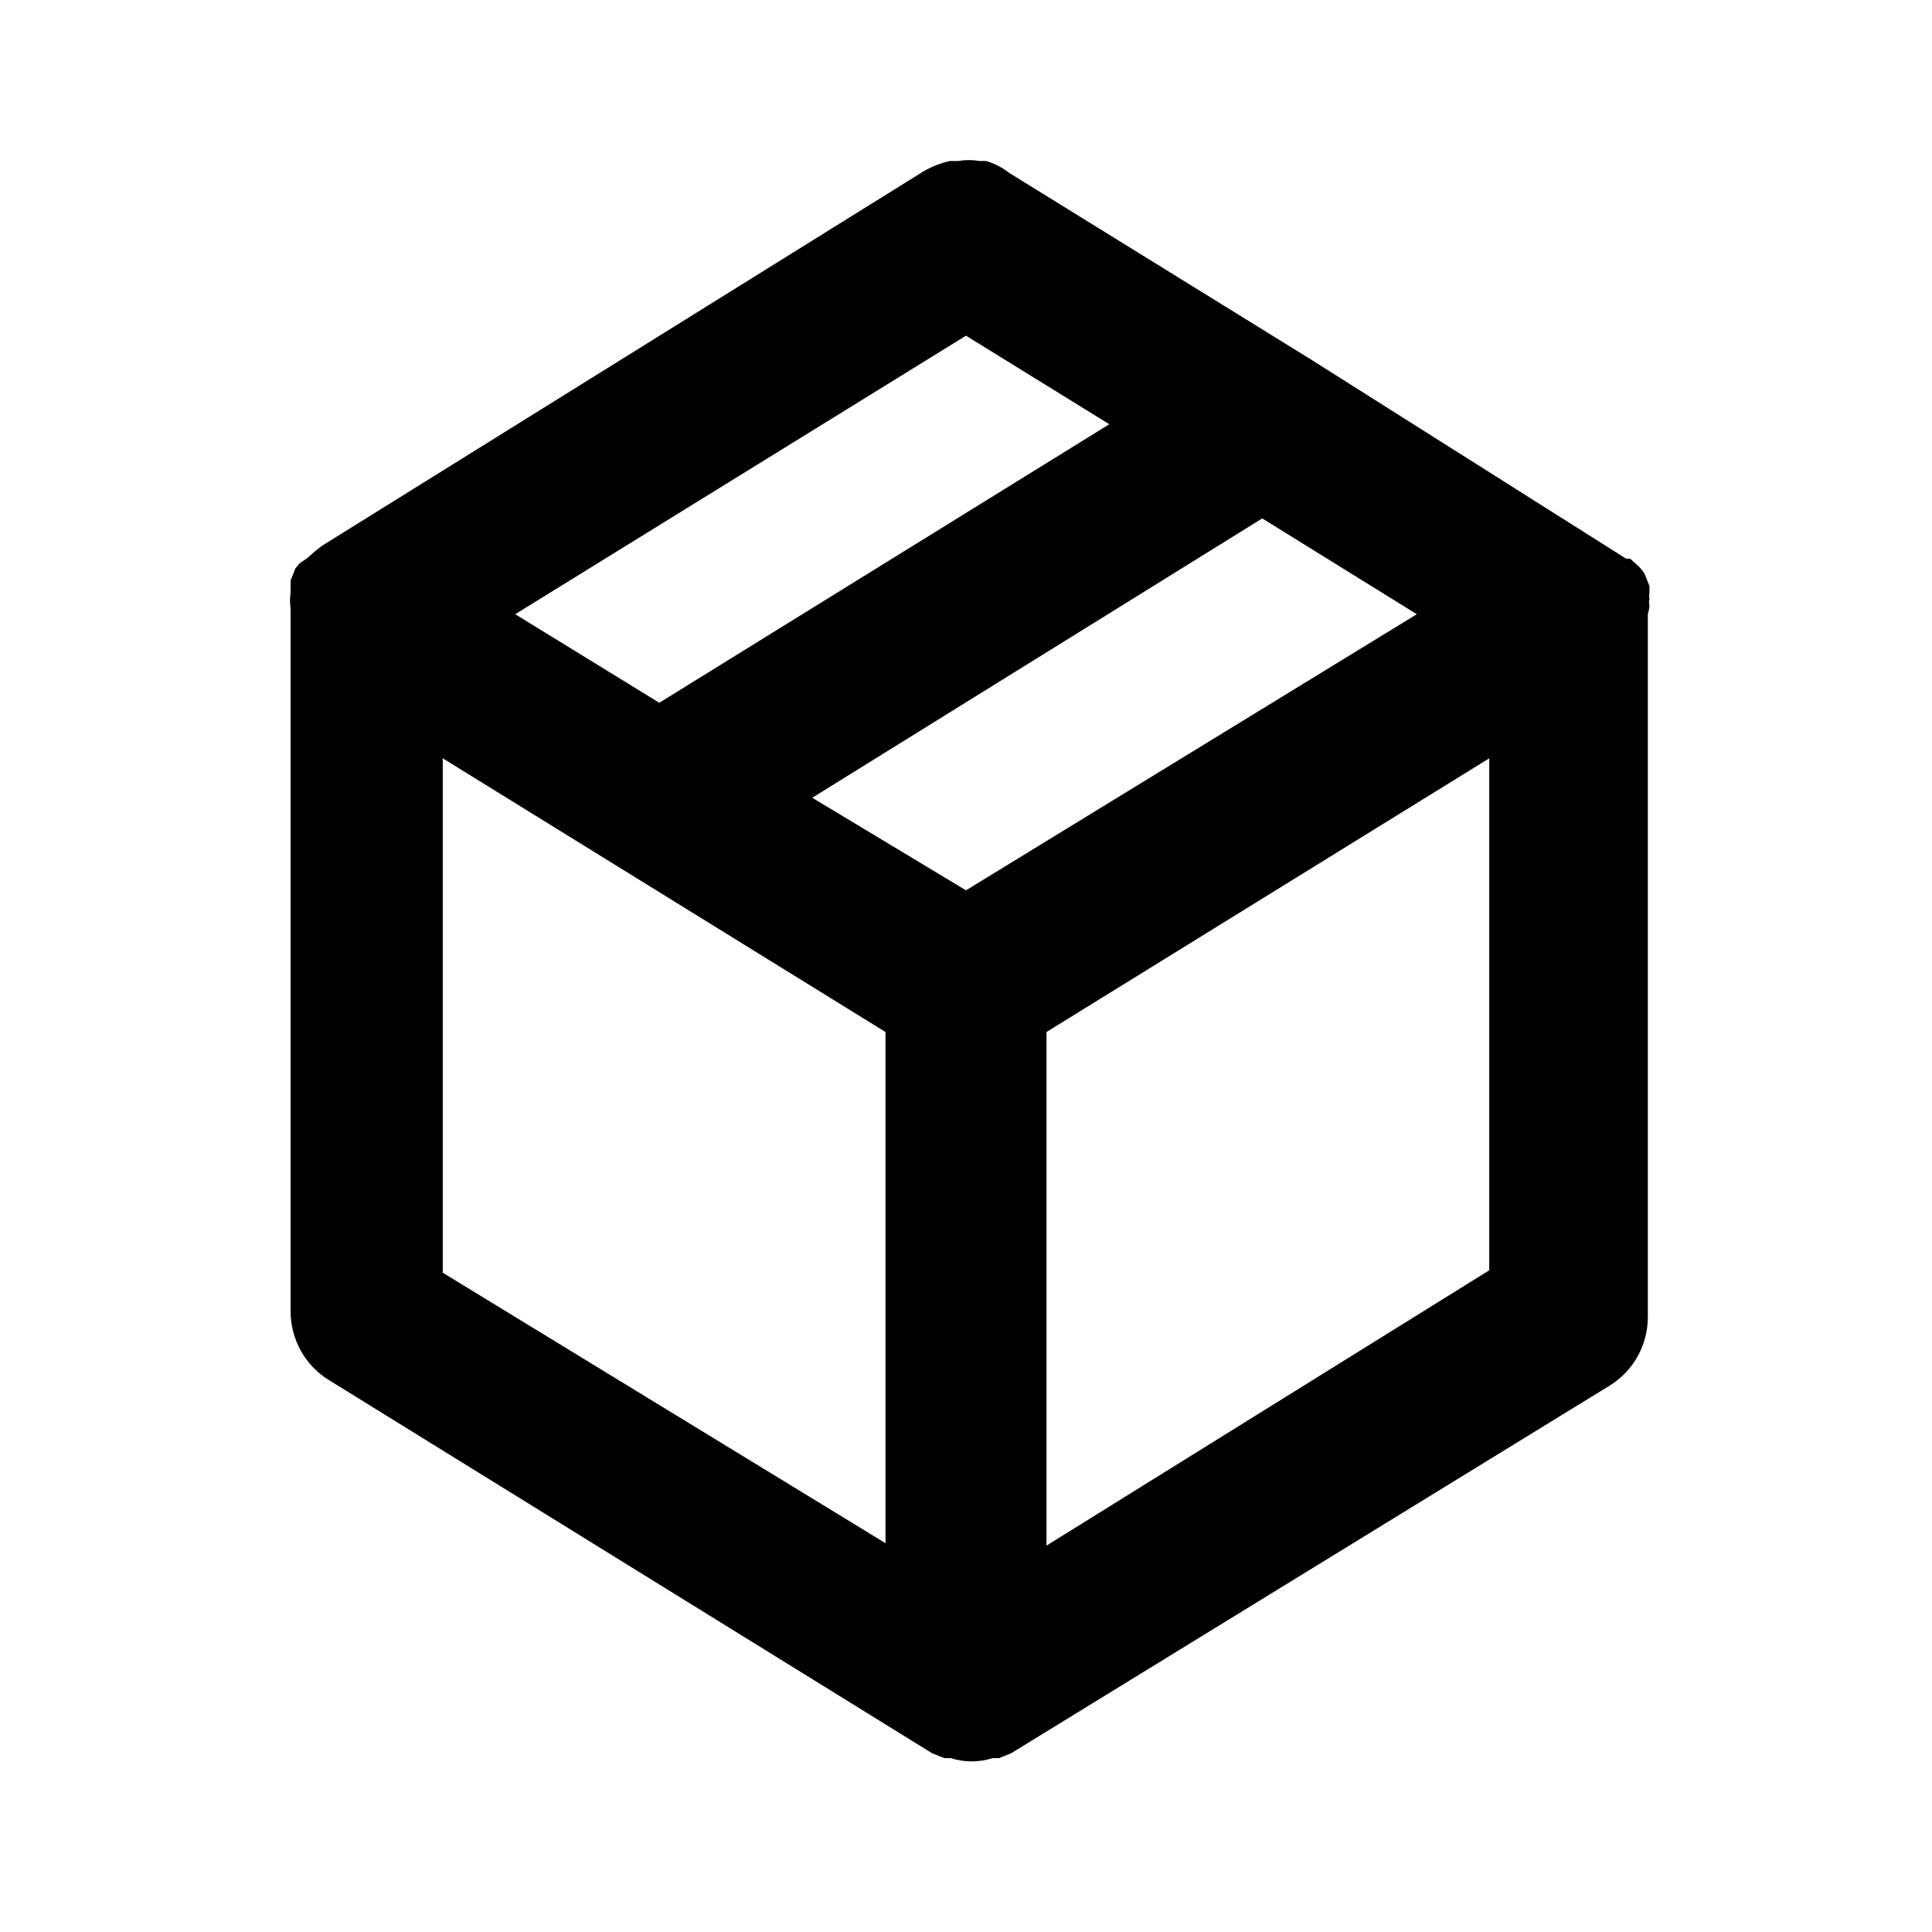 <svg width="16" height="16" viewBox="0 0 24 24" fill="none" xmlns="http://www.w3.org/2000/svg">
                                            <path d="M20.49 7.52C20.484 7.494 20.484 7.466 20.49 7.44C20.485 7.417 20.485 7.393 20.49 7.37V7.28L20.43 7.13C20.406 7.089 20.375 7.052 20.34 7.02L20.25 6.94H20.2L16.26 4.45L12.54 2.15C12.454 2.082 12.355 2.031 12.25 2H12.17C12.081 1.985 11.989 1.985 11.9 2H11.8C11.684 2.026 11.572 2.07 11.47 2.13L4 6.78L3.91 6.85L3.82 6.93L3.72 7L3.67 7.06L3.61 7.21V7.3V7.36C3.6 7.426 3.6 7.494 3.61 7.56V16.29C3.61 16.46 3.653 16.627 3.735 16.776C3.817 16.925 3.936 17.05 4.08 17.14L11.58 21.78L11.73 21.84H11.81C11.979 21.894 12.161 21.894 12.33 21.84H12.41L12.56 21.78L20 17.21C20.144 17.12 20.263 16.995 20.345 16.846C20.427 16.697 20.47 16.53 20.47 16.36V7.63C20.47 7.63 20.49 7.56 20.49 7.52ZM12 4.17L13.78 5.27L8.19 8.73L6.4 7.63L12 4.17ZM11 19.17L5.5 15.81V9.42L11 12.82V19.17ZM12 11.06L10.09 9.91L15.68 6.44L17.6 7.63L12 11.06ZM18.5 15.78L13 19.2V12.82L18.5 9.42V15.78Z" fill="currentColor"></path>
                                        </svg>